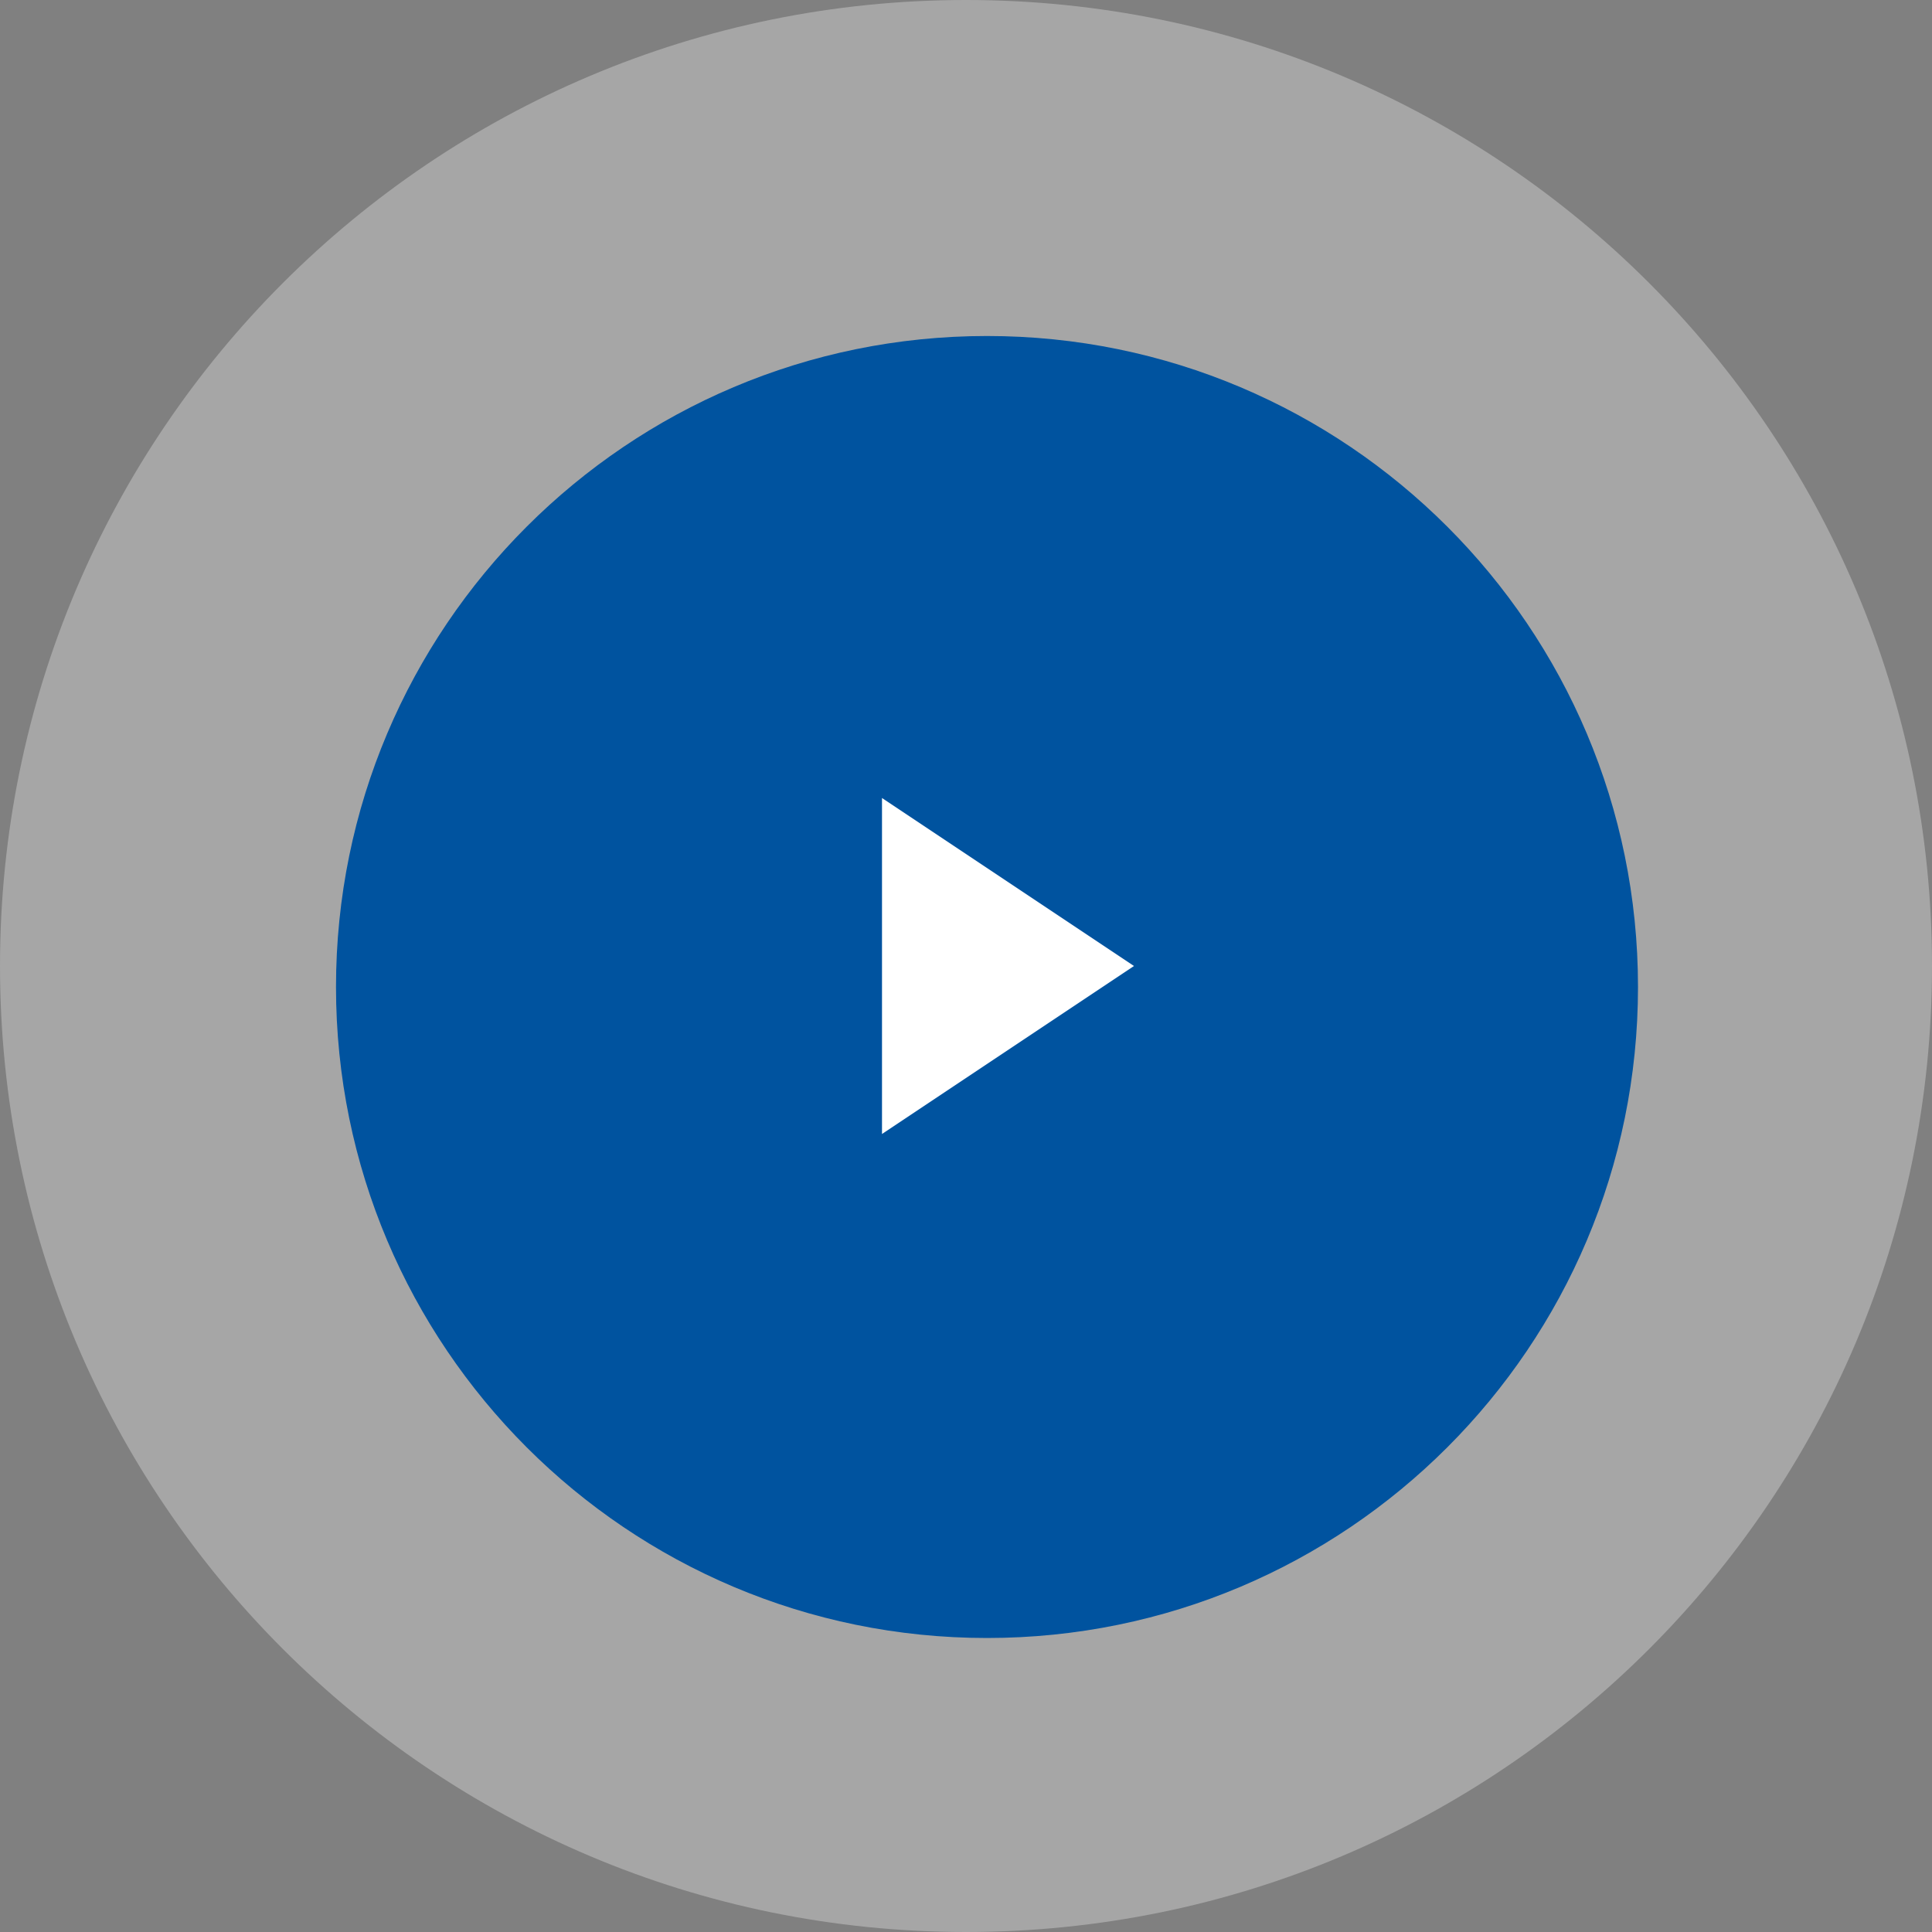 <svg width="46" height="46" viewBox="0 0 46 46" fill="none" xmlns="http://www.w3.org/2000/svg">
<rect x="0" y="0" width="46" height="46" fill="#808080" stroke="none"/>
<path opacity="0.3" fill-rule="evenodd" clip-rule="evenodd" d="M23 46C35.703 46 46 35.703 46 23C46 10.297 35.703 0 23 0C10.297 0 0 10.297 0 23C0 35.703 10.297 46 23 46Z" fill="white"/>
<path fill-rule="evenodd" clip-rule="evenodd" d="M23.5 39C32.06 39 39 32.06 39 23.5C39 14.94 32.06 8 23.5 8C14.94 8 8 14.94 8 23.5C8 32.06 14.94 39 23.5 39Z" fill="#00539F"/>
<path fill-rule="evenodd" clip-rule="evenodd" d="M27 23L21 27V19L27 23Z" fill="white"/>
</svg>
